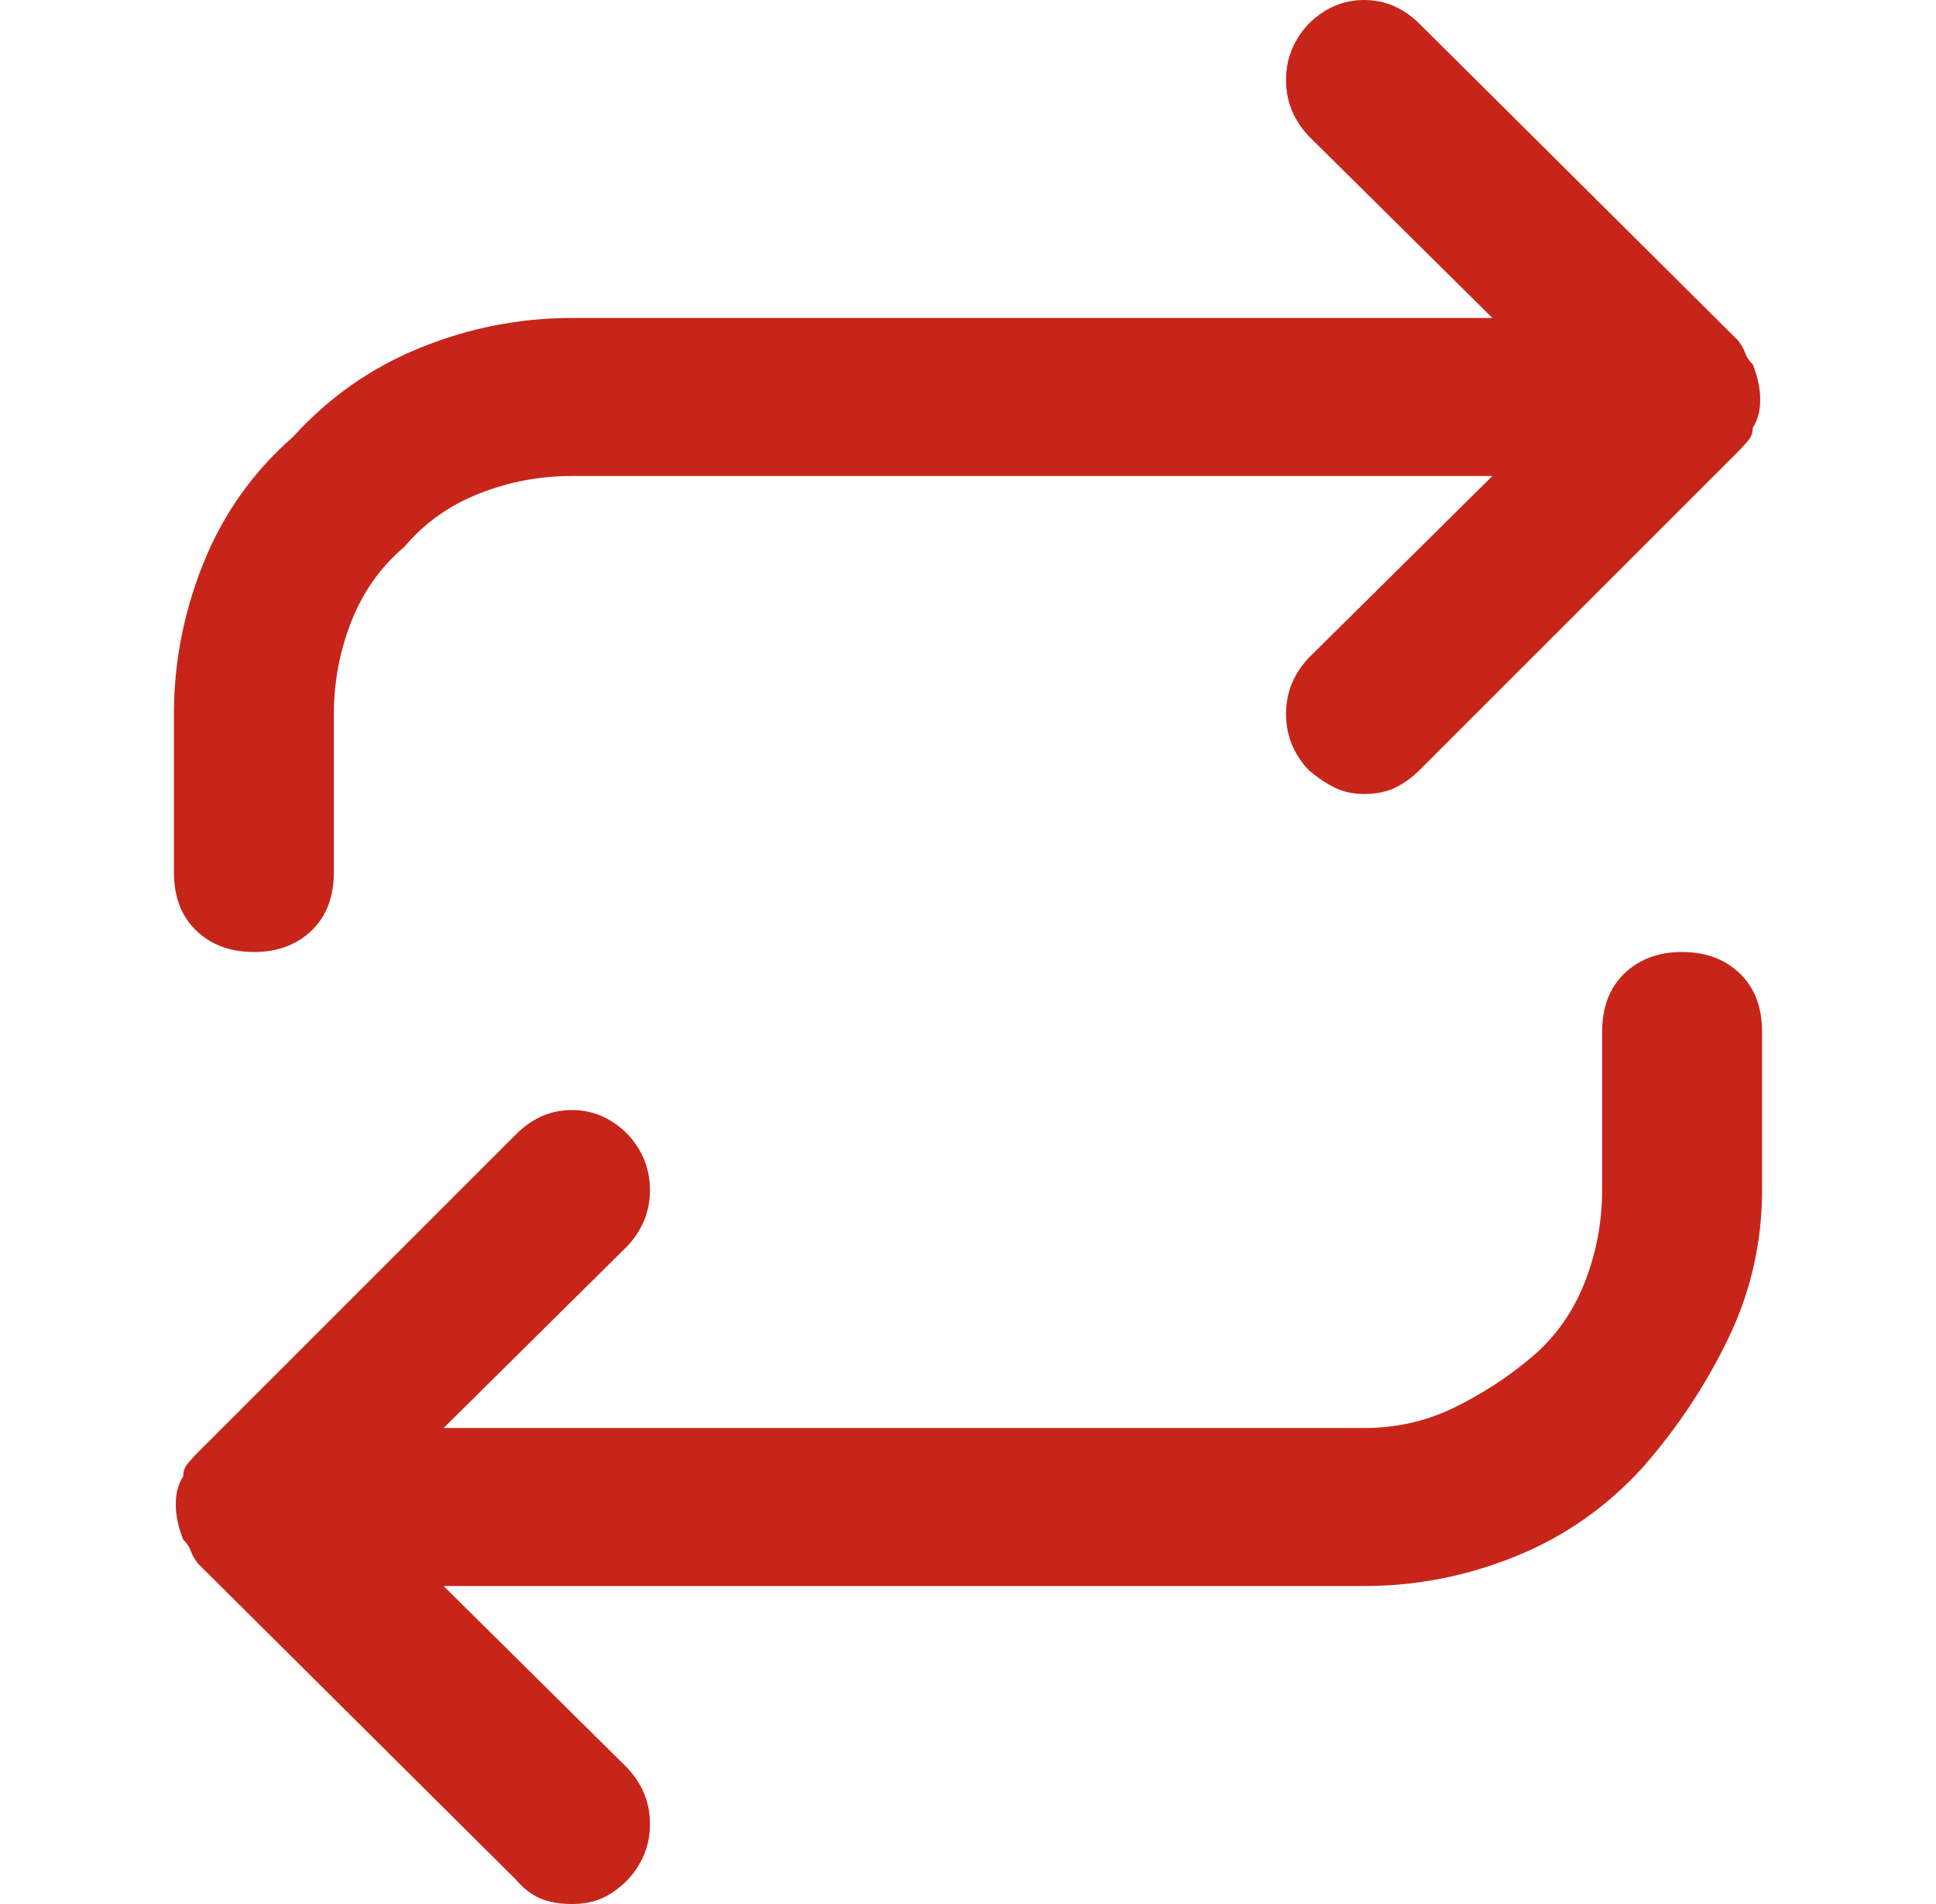 <svg width="61" height="60" viewBox="0 0 61 60" fill="none" xmlns="http://www.w3.org/2000/svg">
<path d="M8 30C8.742 30 9.348 29.775 9.816 29.326C10.285 28.877 10.52 28.262 10.52 27.48V22.5C10.52 21.484 10.705 20.508 11.076 19.57C11.447 18.633 12.004 17.852 12.746 17.227C13.371 16.484 14.152 15.928 15.09 15.557C16.027 15.185 17.004 15 18.02 15H47.023L41.223 20.742C40.754 21.25 40.52 21.836 40.52 22.5C40.52 23.164 40.754 23.75 41.223 24.258C41.496 24.492 41.77 24.678 42.043 24.814C42.316 24.951 42.629 25.02 42.98 25.02C43.371 25.02 43.703 24.951 43.977 24.814C44.25 24.678 44.504 24.492 44.738 24.258L54.758 14.238C54.875 14.121 54.982 14.004 55.08 13.887C55.178 13.77 55.227 13.633 55.227 13.477C55.383 13.242 55.461 12.949 55.461 12.598C55.461 12.246 55.383 11.875 55.227 11.484C55.109 11.367 55.031 11.25 54.992 11.133C54.953 11.016 54.875 10.879 54.758 10.723L44.738 0.762C44.23 0.254 43.645 -3.8147e-06 42.98 -3.8147e-06C42.316 -3.8147e-06 41.73 0.254 41.223 0.762C40.754 1.27 40.52 1.855 40.52 2.52C40.52 3.184 40.754 3.77 41.223 4.277L47.023 10.02H18.02C16.379 10.02 14.787 10.332 13.244 10.957C11.701 11.582 10.363 12.52 9.23 13.77C7.98 14.863 7.043 16.182 6.418 17.725C5.793 19.268 5.48 20.859 5.48 22.5V27.48C5.48 28.262 5.715 28.877 6.184 29.326C6.652 29.775 7.258 30 8 30ZM53 30C52.258 30 51.652 30.225 51.184 30.674C50.715 31.123 50.48 31.738 50.48 32.52V37.5C50.48 38.516 50.295 39.492 49.924 40.43C49.553 41.367 48.996 42.148 48.254 42.773C47.512 43.398 46.701 43.926 45.822 44.355C44.943 44.785 43.996 45 42.98 45H13.977L19.777 39.258C20.246 38.75 20.48 38.164 20.48 37.5C20.48 36.836 20.246 36.25 19.777 35.742C19.27 35.234 18.684 34.98 18.02 34.98C17.355 34.98 16.77 35.234 16.262 35.742L6.242 45.762C6.125 45.879 6.018 45.996 5.92 46.113C5.822 46.23 5.773 46.367 5.773 46.523C5.617 46.758 5.539 47.051 5.539 47.402C5.539 47.754 5.617 48.125 5.773 48.516C5.891 48.633 5.969 48.75 6.008 48.867C6.047 48.984 6.125 49.121 6.242 49.277L16.262 59.238C16.496 59.512 16.75 59.707 17.023 59.824C17.297 59.941 17.629 60 18.02 60C18.371 60 18.684 59.941 18.957 59.824C19.23 59.707 19.504 59.512 19.777 59.238C20.246 58.73 20.48 58.145 20.48 57.48C20.48 56.816 20.246 56.23 19.777 55.723L13.977 49.98H42.98C44.621 49.98 46.213 49.668 47.756 49.043C49.299 48.418 50.637 47.48 51.77 46.23C52.863 44.98 53.762 43.623 54.465 42.158C55.168 40.693 55.52 39.141 55.52 37.5V32.52C55.52 31.738 55.285 31.123 54.816 30.674C54.348 30.225 53.742 30 53 30Z" fill="#C7251A"/>
</svg>
